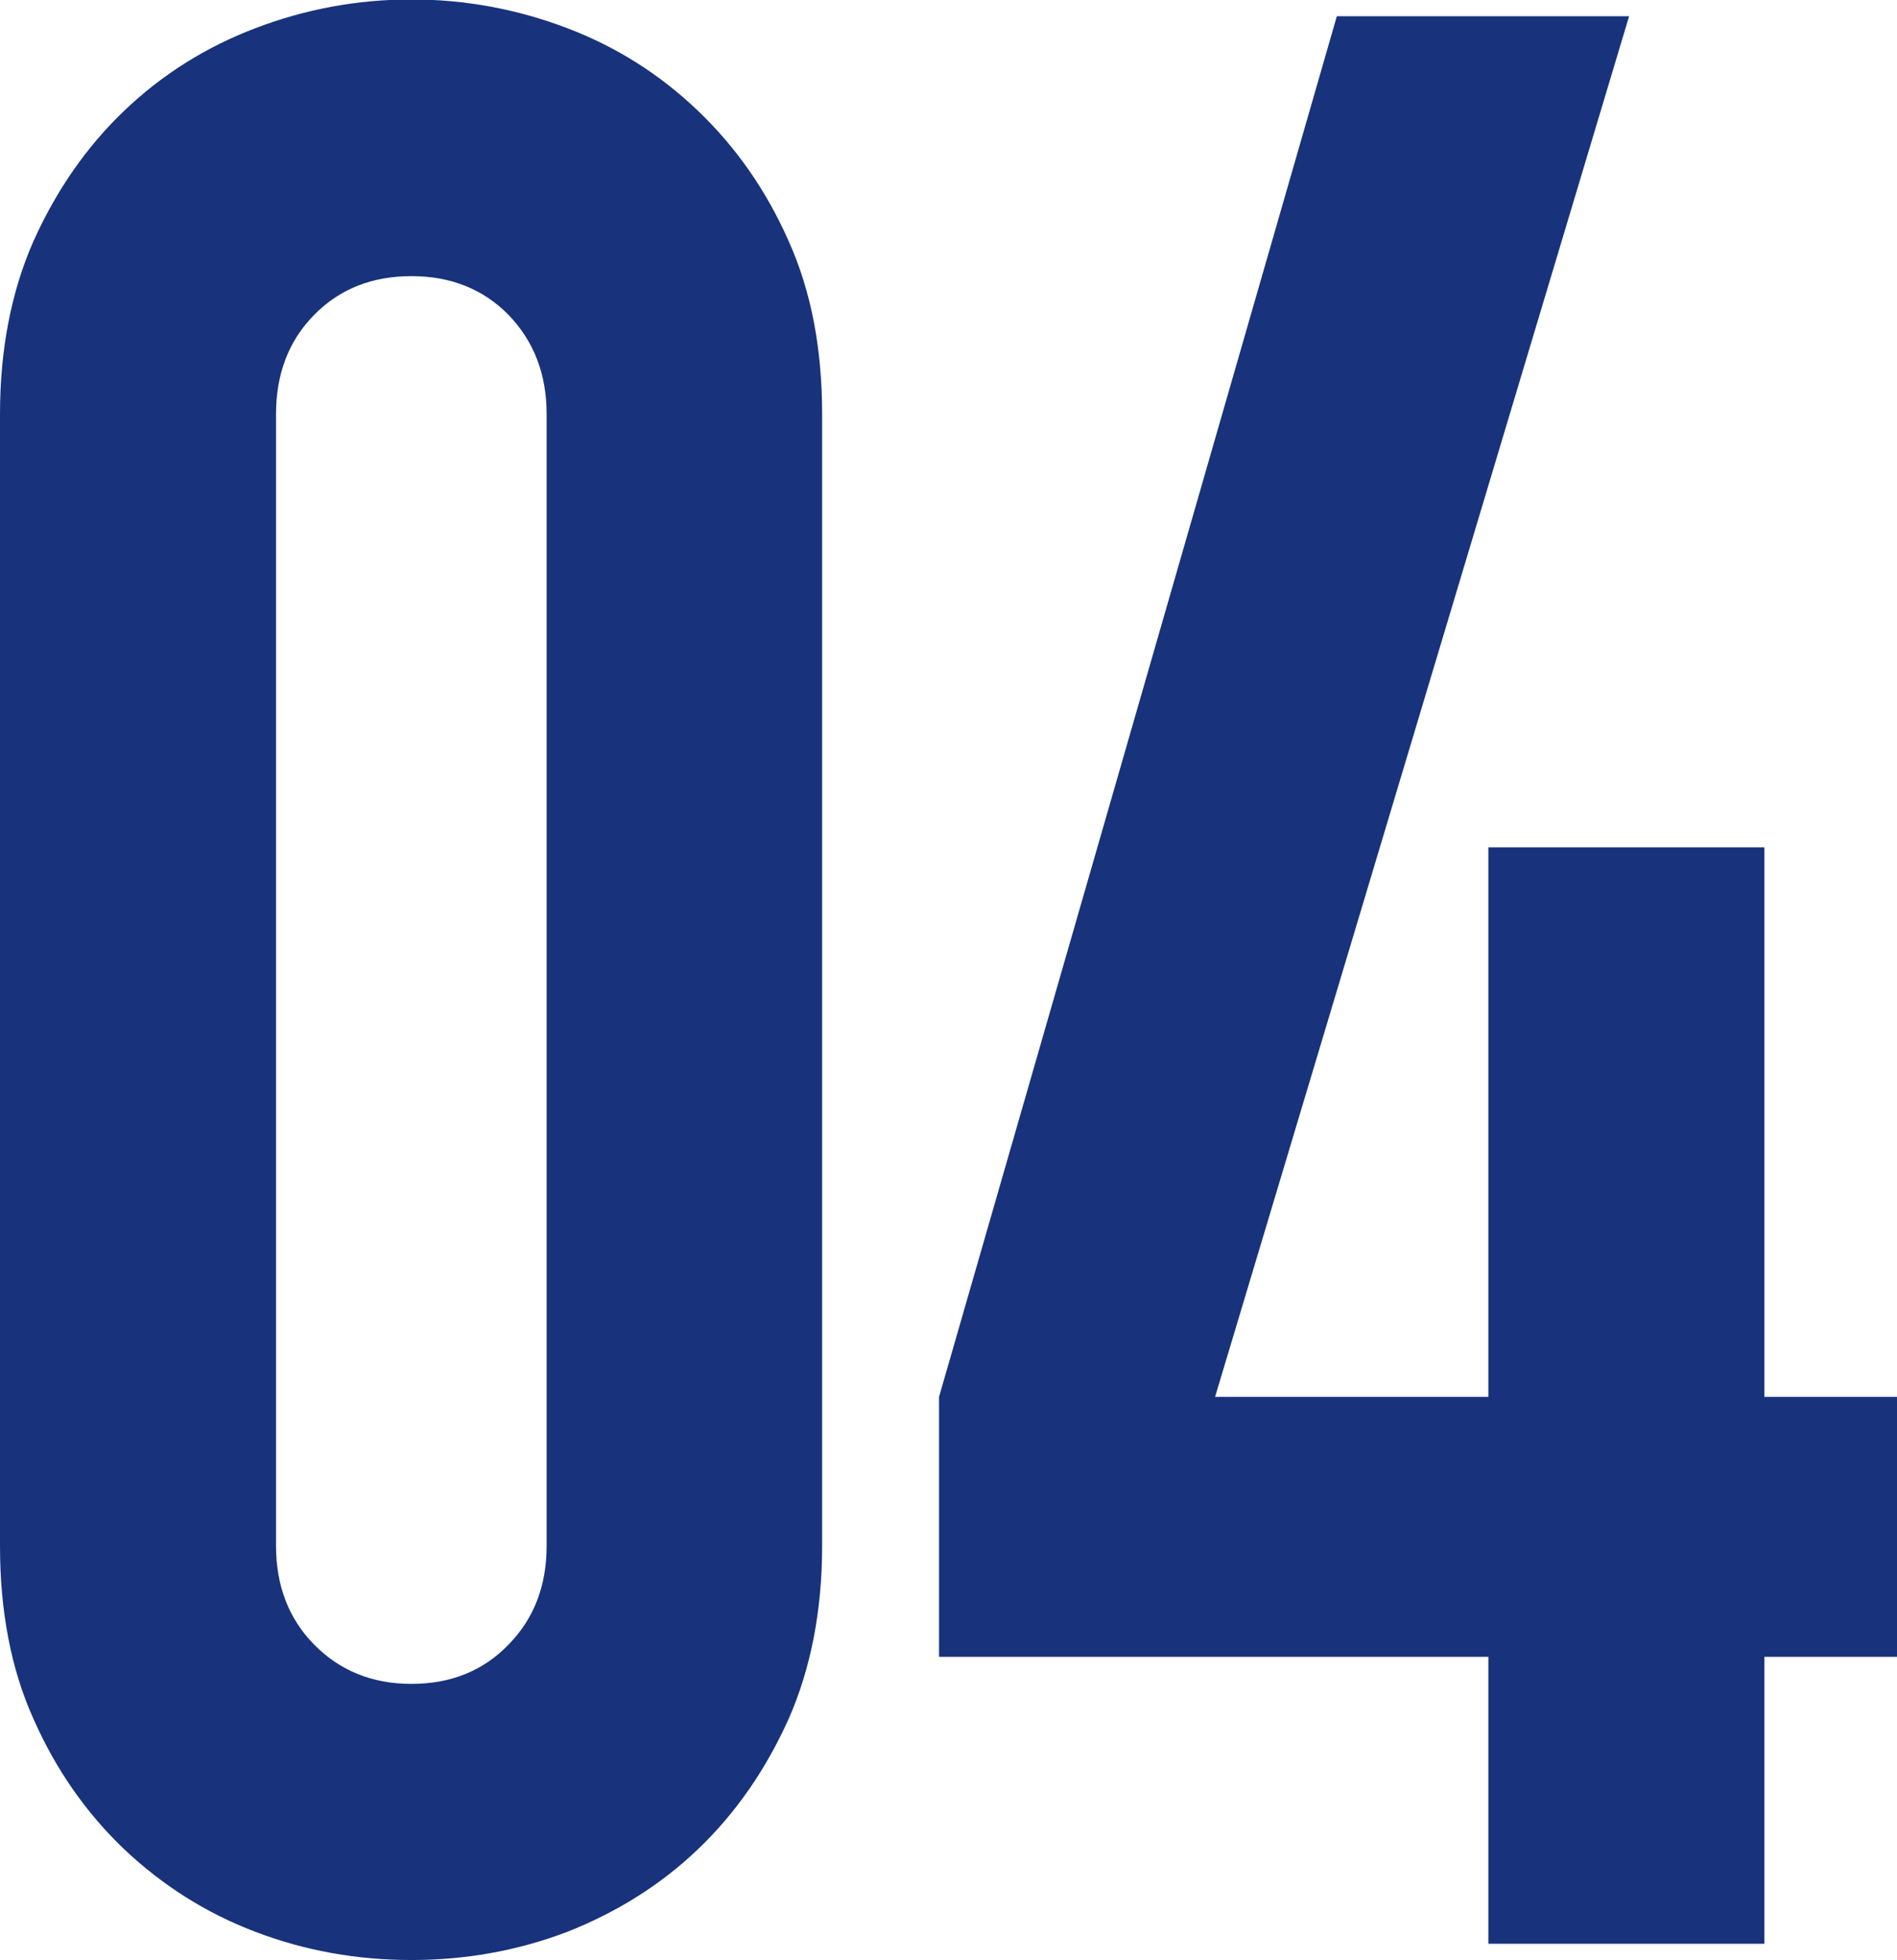 <?xml version="1.0" encoding="UTF-8"?><svg id="num04" xmlns="http://www.w3.org/2000/svg" viewBox="0 0 35.05 36.2"><defs><style>.cls-1{fill:#18327c;}</style></defs><g id="_レイヤー_1-2"><path class="cls-1" d="m0,7.65c0-1.2.21-2.27.62-3.2.42-.93.97-1.73,1.67-2.4.7-.67,1.51-1.18,2.43-1.53.92-.35,1.88-.53,2.88-.53s1.96.18,2.88.53c.92.35,1.72.86,2.42,1.53s1.26,1.47,1.67,2.4c.42.93.62,2,.62,3.2v20.9c0,1.2-.21,2.27-.62,3.2-.42.93-.97,1.73-1.67,2.4-.7.67-1.51,1.17-2.42,1.53-.92.35-1.88.52-2.88.52s-1.96-.17-2.88-.52c-.92-.35-1.72-.86-2.43-1.53-.7-.67-1.26-1.47-1.67-2.4-.42-.93-.62-2-.62-3.2V7.65Zm5.1,20.9c0,.73.23,1.34.7,1.82.47.48,1.07.73,1.8.73s1.33-.24,1.8-.73c.47-.48.7-1.09.7-1.82V7.65c0-.73-.23-1.34-.7-1.83-.47-.48-1.07-.72-1.8-.72s-1.33.24-1.8.72c-.47.48-.7,1.09-.7,1.83v20.9Z"/><path class="cls-1" d="m27.5,35.9v-5.3h-10.15v-4.8L24.7.3h5.4l-7.65,25.5h5.05v-10.15h5.1v10.15h2.45v4.8h-2.45v5.3h-5.1Z"/></g></svg>